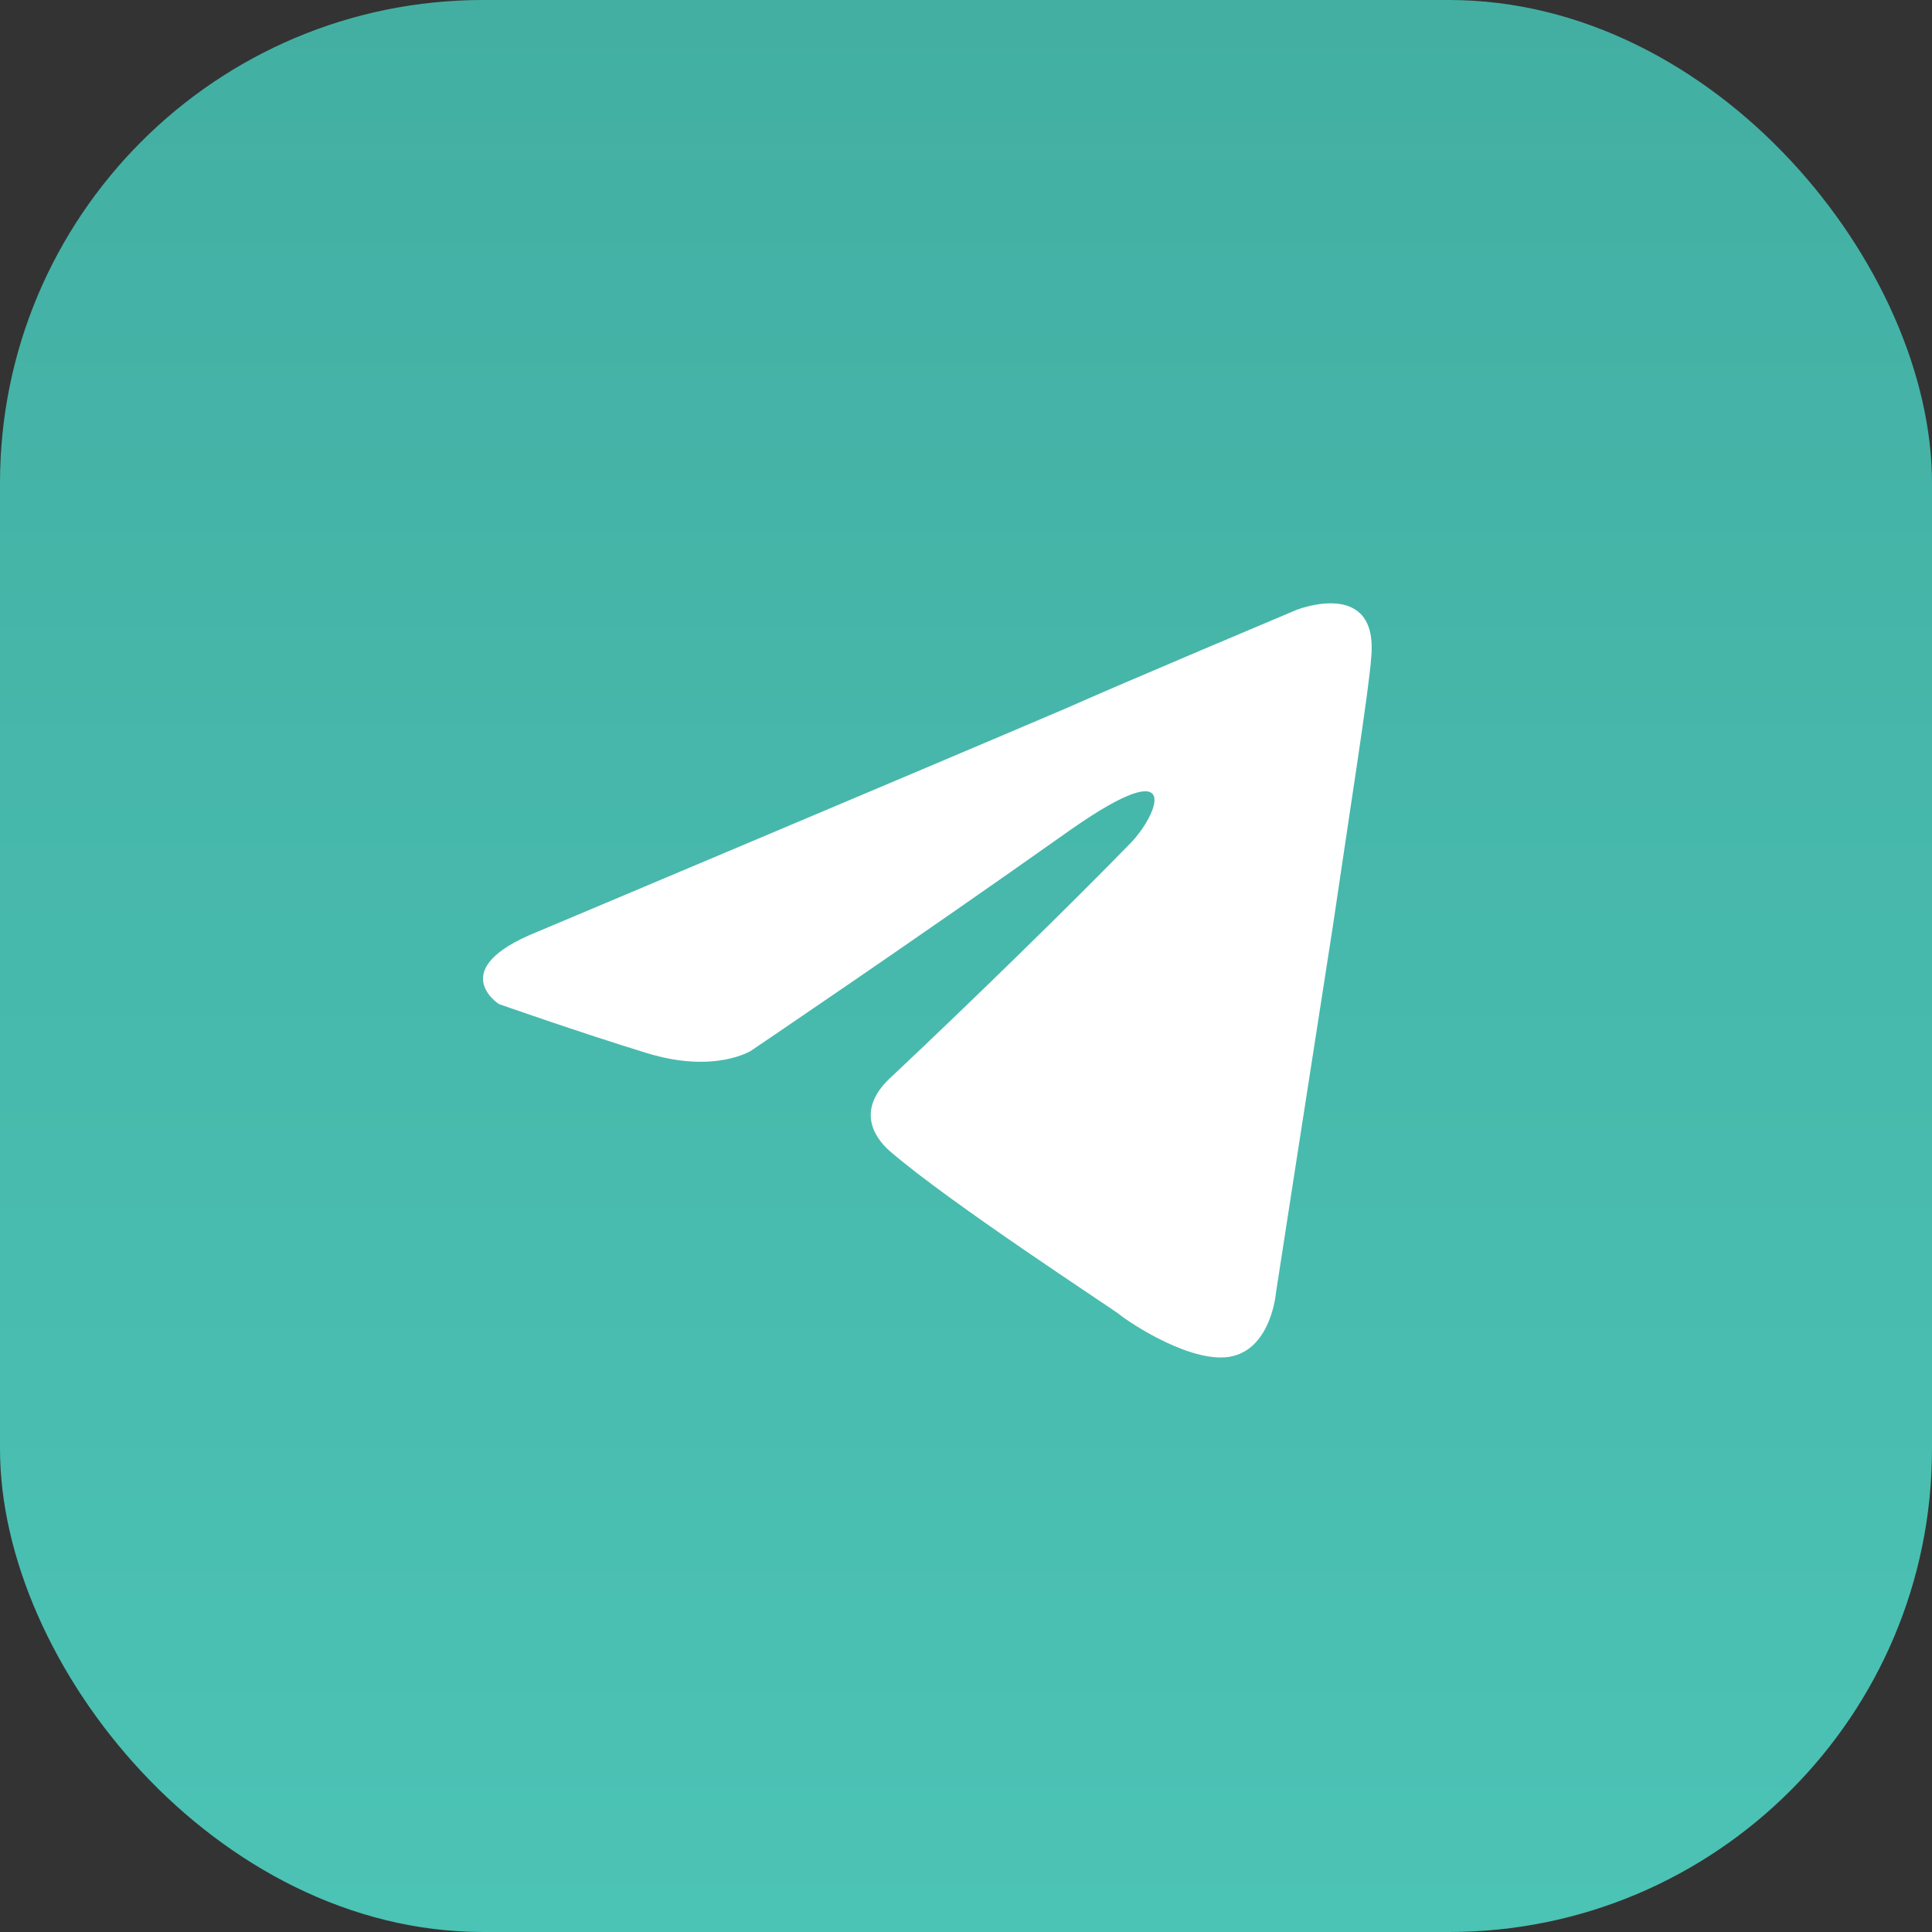 <?xml version="1.0" encoding="UTF-8"?> <svg xmlns="http://www.w3.org/2000/svg" width="32" height="32" viewBox="0 0 32 32" fill="none"><rect x="0" y="0" width="32" height="32" fill="#333333" stroke="none"/><rect width="32" height="32" rx="8" fill="url(#paint0_linear_422_1344)"></rect><path d="M8.902 15.433C8.902 15.433 15.413 12.691 17.671 11.726C18.536 11.339 21.471 10.103 21.471 10.103C21.471 10.103 22.826 9.563 22.713 10.876C22.676 11.417 22.375 13.309 22.074 15.356C21.622 18.252 21.133 21.419 21.133 21.419C21.133 21.419 21.058 22.308 20.418 22.462C19.778 22.616 18.724 21.921 18.536 21.767C18.386 21.651 15.714 19.913 14.735 19.063C14.472 18.832 14.171 18.368 14.773 17.828C16.128 16.553 17.746 14.97 18.724 13.966C19.176 13.502 19.628 12.421 17.746 13.734C15.074 15.626 12.44 17.403 12.44 17.403C12.44 17.403 11.838 17.789 10.709 17.441C9.58 17.094 8.263 16.63 8.263 16.63C8.263 16.63 7.36 16.051 8.902 15.433Z" fill="white"></path><defs><linearGradient id="paint0_linear_422_1344" x1="16" y1="0" x2="16" y2="32" gradientUnits="userSpaceOnUse"><stop stop-color="#43AFA3"></stop><stop offset="1" stop-color="#4BC3B5"></stop></linearGradient></defs></svg> 